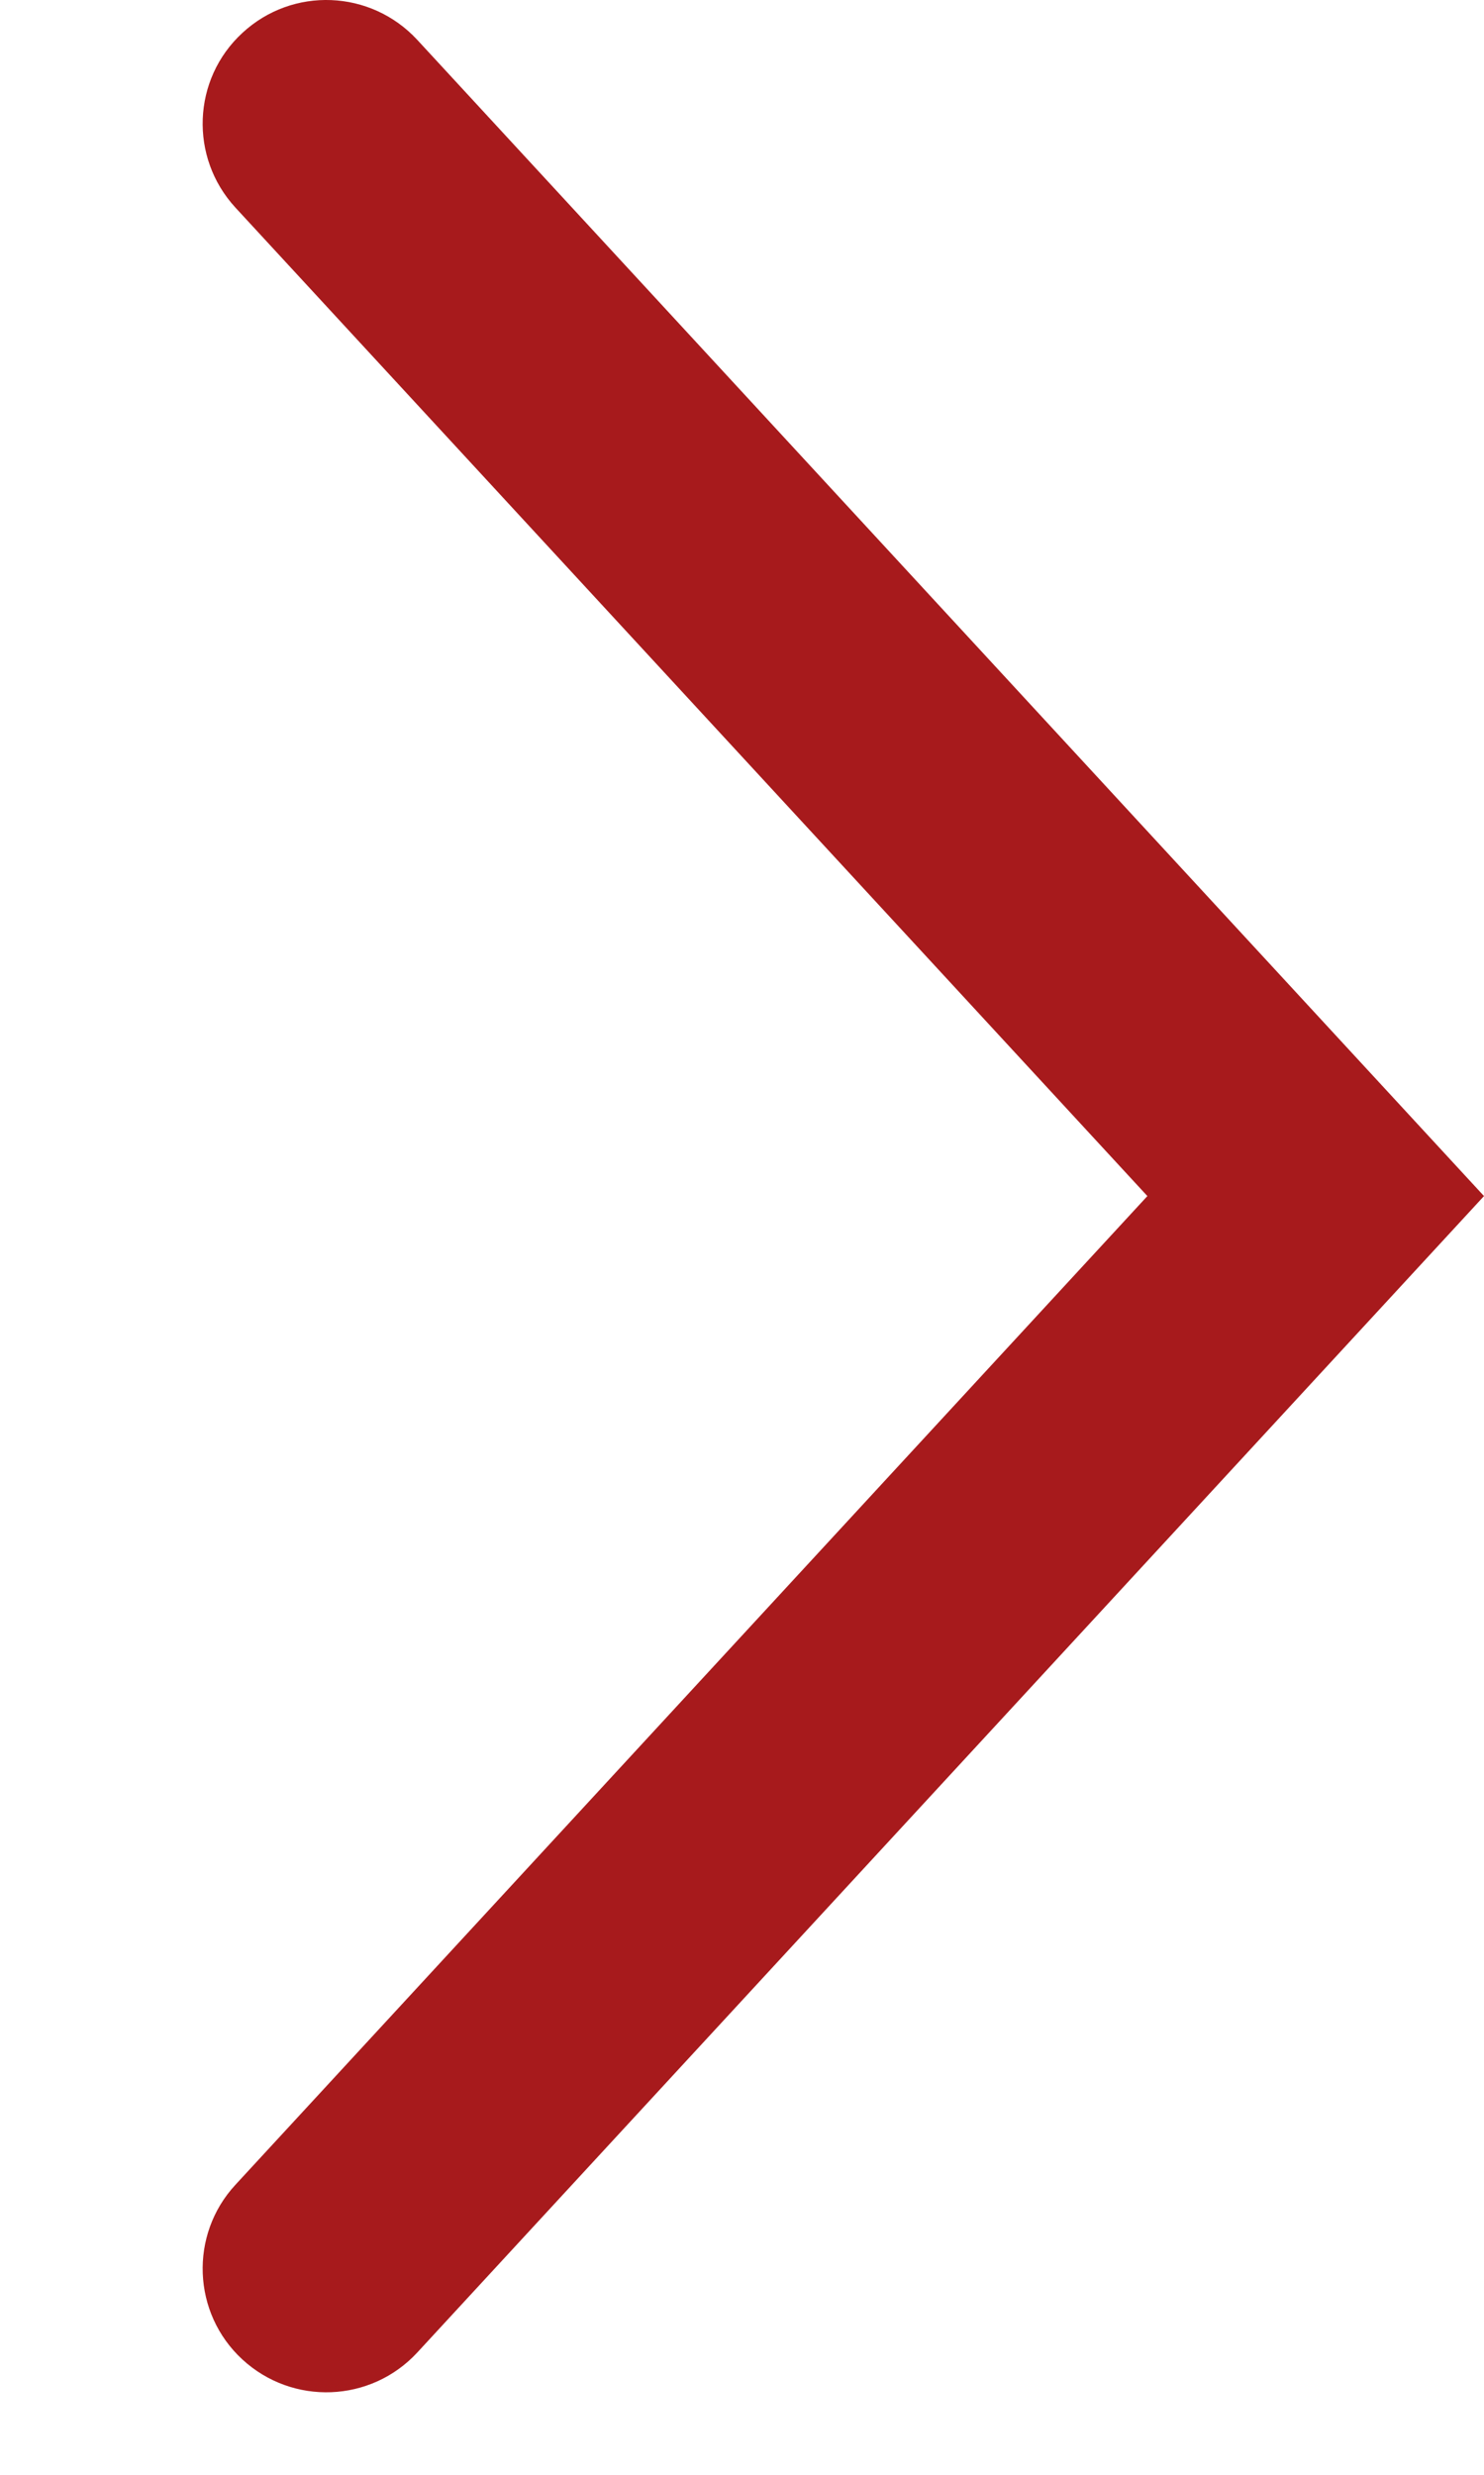 <svg width="6" height="10" viewBox="0 0 6 10" fill="none" xmlns="http://www.w3.org/2000/svg">
<path fill-rule="evenodd" clip-rule="evenodd" d="M0.98 0.133C1.183 -0.055 1.499 -0.042 1.687 0.161L6 4.833L1.687 9.506C1.499 9.709 1.183 9.721 0.98 9.534C0.777 9.347 0.765 9.03 0.952 8.828L4.639 4.833L0.952 0.839C0.765 0.636 0.777 0.32 0.98 0.133Z" fill="#A71A1C"/>
</svg>
